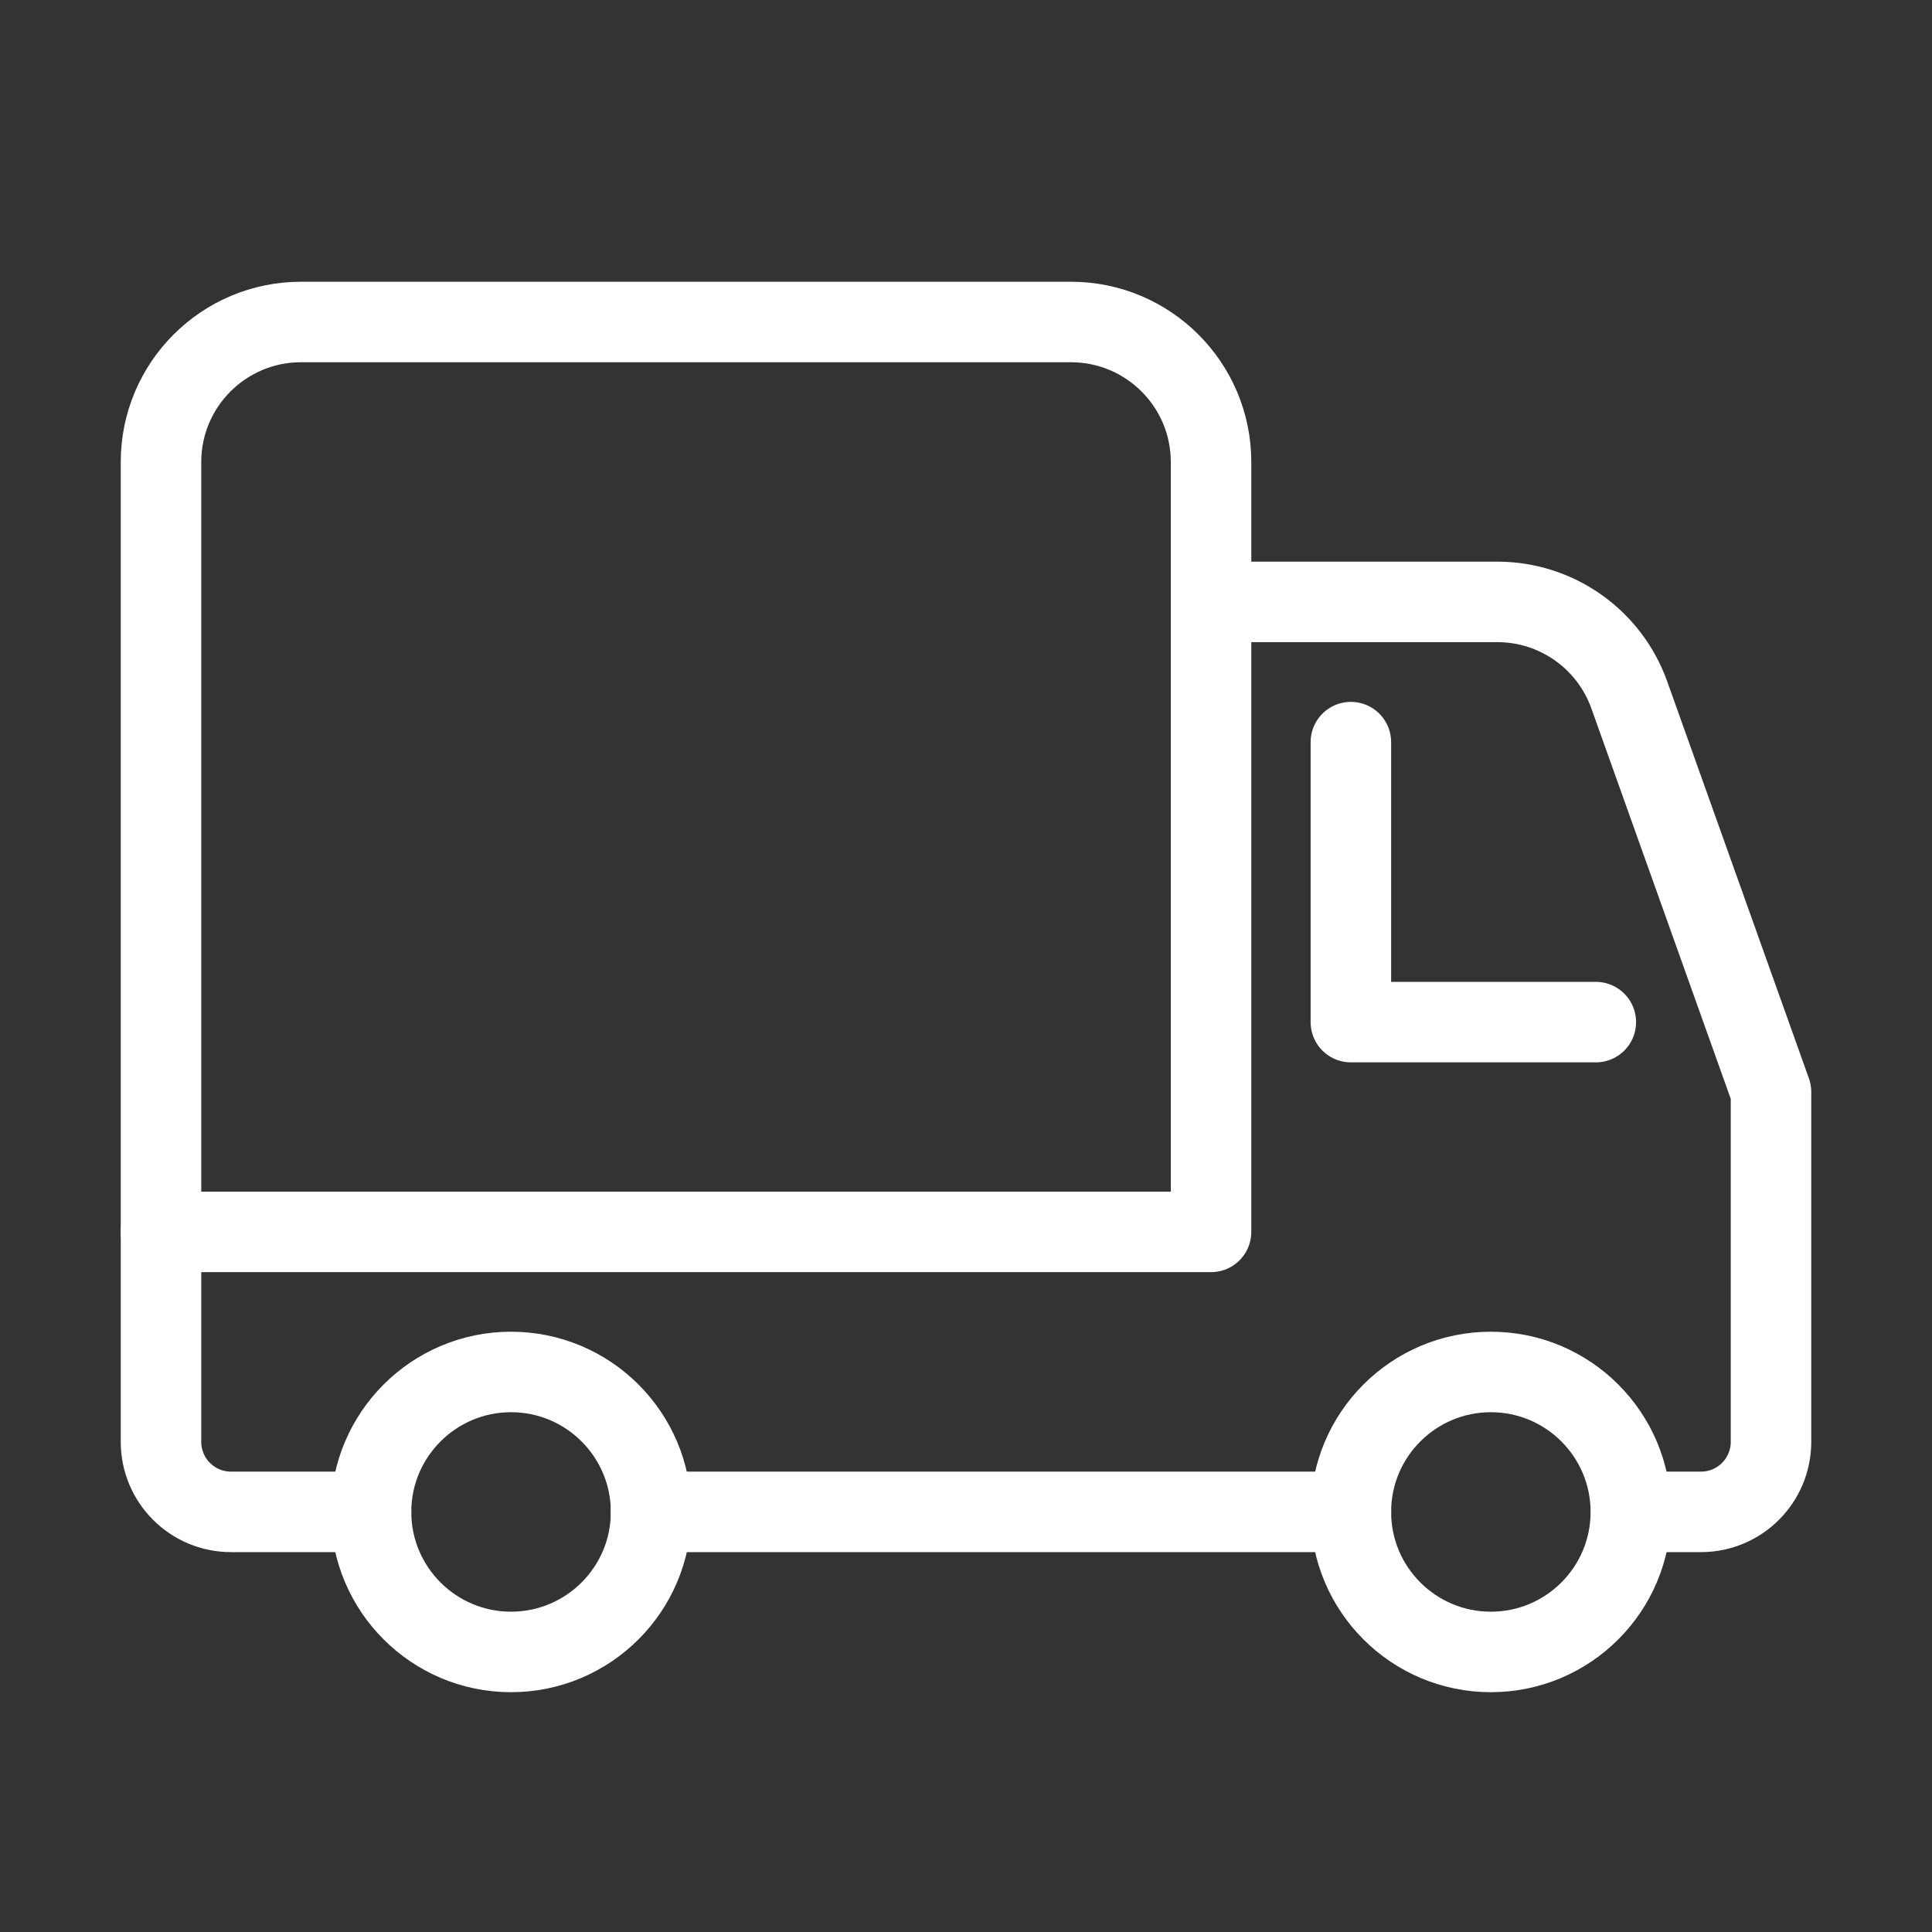 <svg version="1.0" preserveAspectRatio="xMidYMid meet" height="240" viewBox="0 0 180 180" zoomAndPan="magnify" width="240" xmlns:xlink="http://www.w3.org/1999/xlink" xmlns="http://www.w3.org/2000/svg"><rect x="0" y="0" width="180" height="180" fill="#333333" stroke="none"/><path stroke-miterlimit="4" stroke-opacity="1" stroke-width="1" stroke="#ffffff" d="M 8.088 18.782 C 8.088 19.742 7.308 20.521 6.348 20.521 C 5.389 20.521 4.609 19.742 4.609 18.782 C 4.609 17.822 5.389 17.043 6.348 17.043 C 7.308 17.043 8.088 17.822 8.088 18.782 Z M 8.088 18.782" stroke-linejoin="round" fill="none" transform="matrix(7.5, 0, 0, 7.5, 0, -0)" stroke-linecap="round"></path><path stroke-miterlimit="4" stroke-opacity="1" stroke-width="1" stroke="#ffffff" d="M 20.259 18.782 C 20.259 19.742 19.48 20.521 18.52 20.521 C 17.56 20.521 16.781 19.742 16.781 18.782 C 16.781 17.822 17.56 17.043 18.52 17.043 C 19.48 17.043 20.259 17.822 20.259 18.782 Z M 20.259 18.782" stroke-linejoin="round" fill="none" transform="matrix(7.5, 0, 0, 7.5, 0, -0)" stroke-linecap="round"></path><path stroke-miterlimit="4" stroke-opacity="1" stroke-width="1" stroke="#ffffff" d="M 20.261 18.781 L 21.13 18.781 C 21.611 18.781 22 18.391 22 17.911 L 22 13.564 L 20.239 8.631 C 19.991 7.939 19.336 7.477 18.601 7.477 L 15.044 7.477 L 15.044 15.303 L 2 15.303 L 2 17.911 C 2 18.391 2.389 18.781 2.87 18.781 L 4.609 18.781" stroke-linejoin="round" fill="none" transform="matrix(7.5, 0, 0, 7.5, 0, -0)" stroke-linecap="round"></path><path stroke-miterlimit="4" stroke-opacity="1" stroke-width="1" stroke="#ffffff" d="M 8.086 18.781 L 16.782 18.781" stroke-linejoin="round" fill="none" transform="matrix(7.5, 0, 0, 7.5, 0, -0)" stroke-linecap="round"></path><path stroke-miterlimit="4" stroke-opacity="1" stroke-width="1" stroke="#ffffff" d="M 2 15.304 L 2 5.739 C 2 4.779 2.779 4 3.739 4 L 13.304 4 C 14.264 4 15.044 4.779 15.044 5.739 L 15.044 7.478" stroke-linejoin="round" fill="none" transform="matrix(7.5, 0, 0, 7.5, 0, -0)" stroke-linecap="round"></path><path stroke-miterlimit="4" stroke-opacity="1" stroke-width="1" stroke="#ffffff" d="M 16.781 9.219 L 16.781 12.697 L 19.824 12.697" stroke-linejoin="round" fill="none" transform="matrix(7.5, 0, 0, 7.5, 0, -0)" stroke-linecap="round"></path></svg>